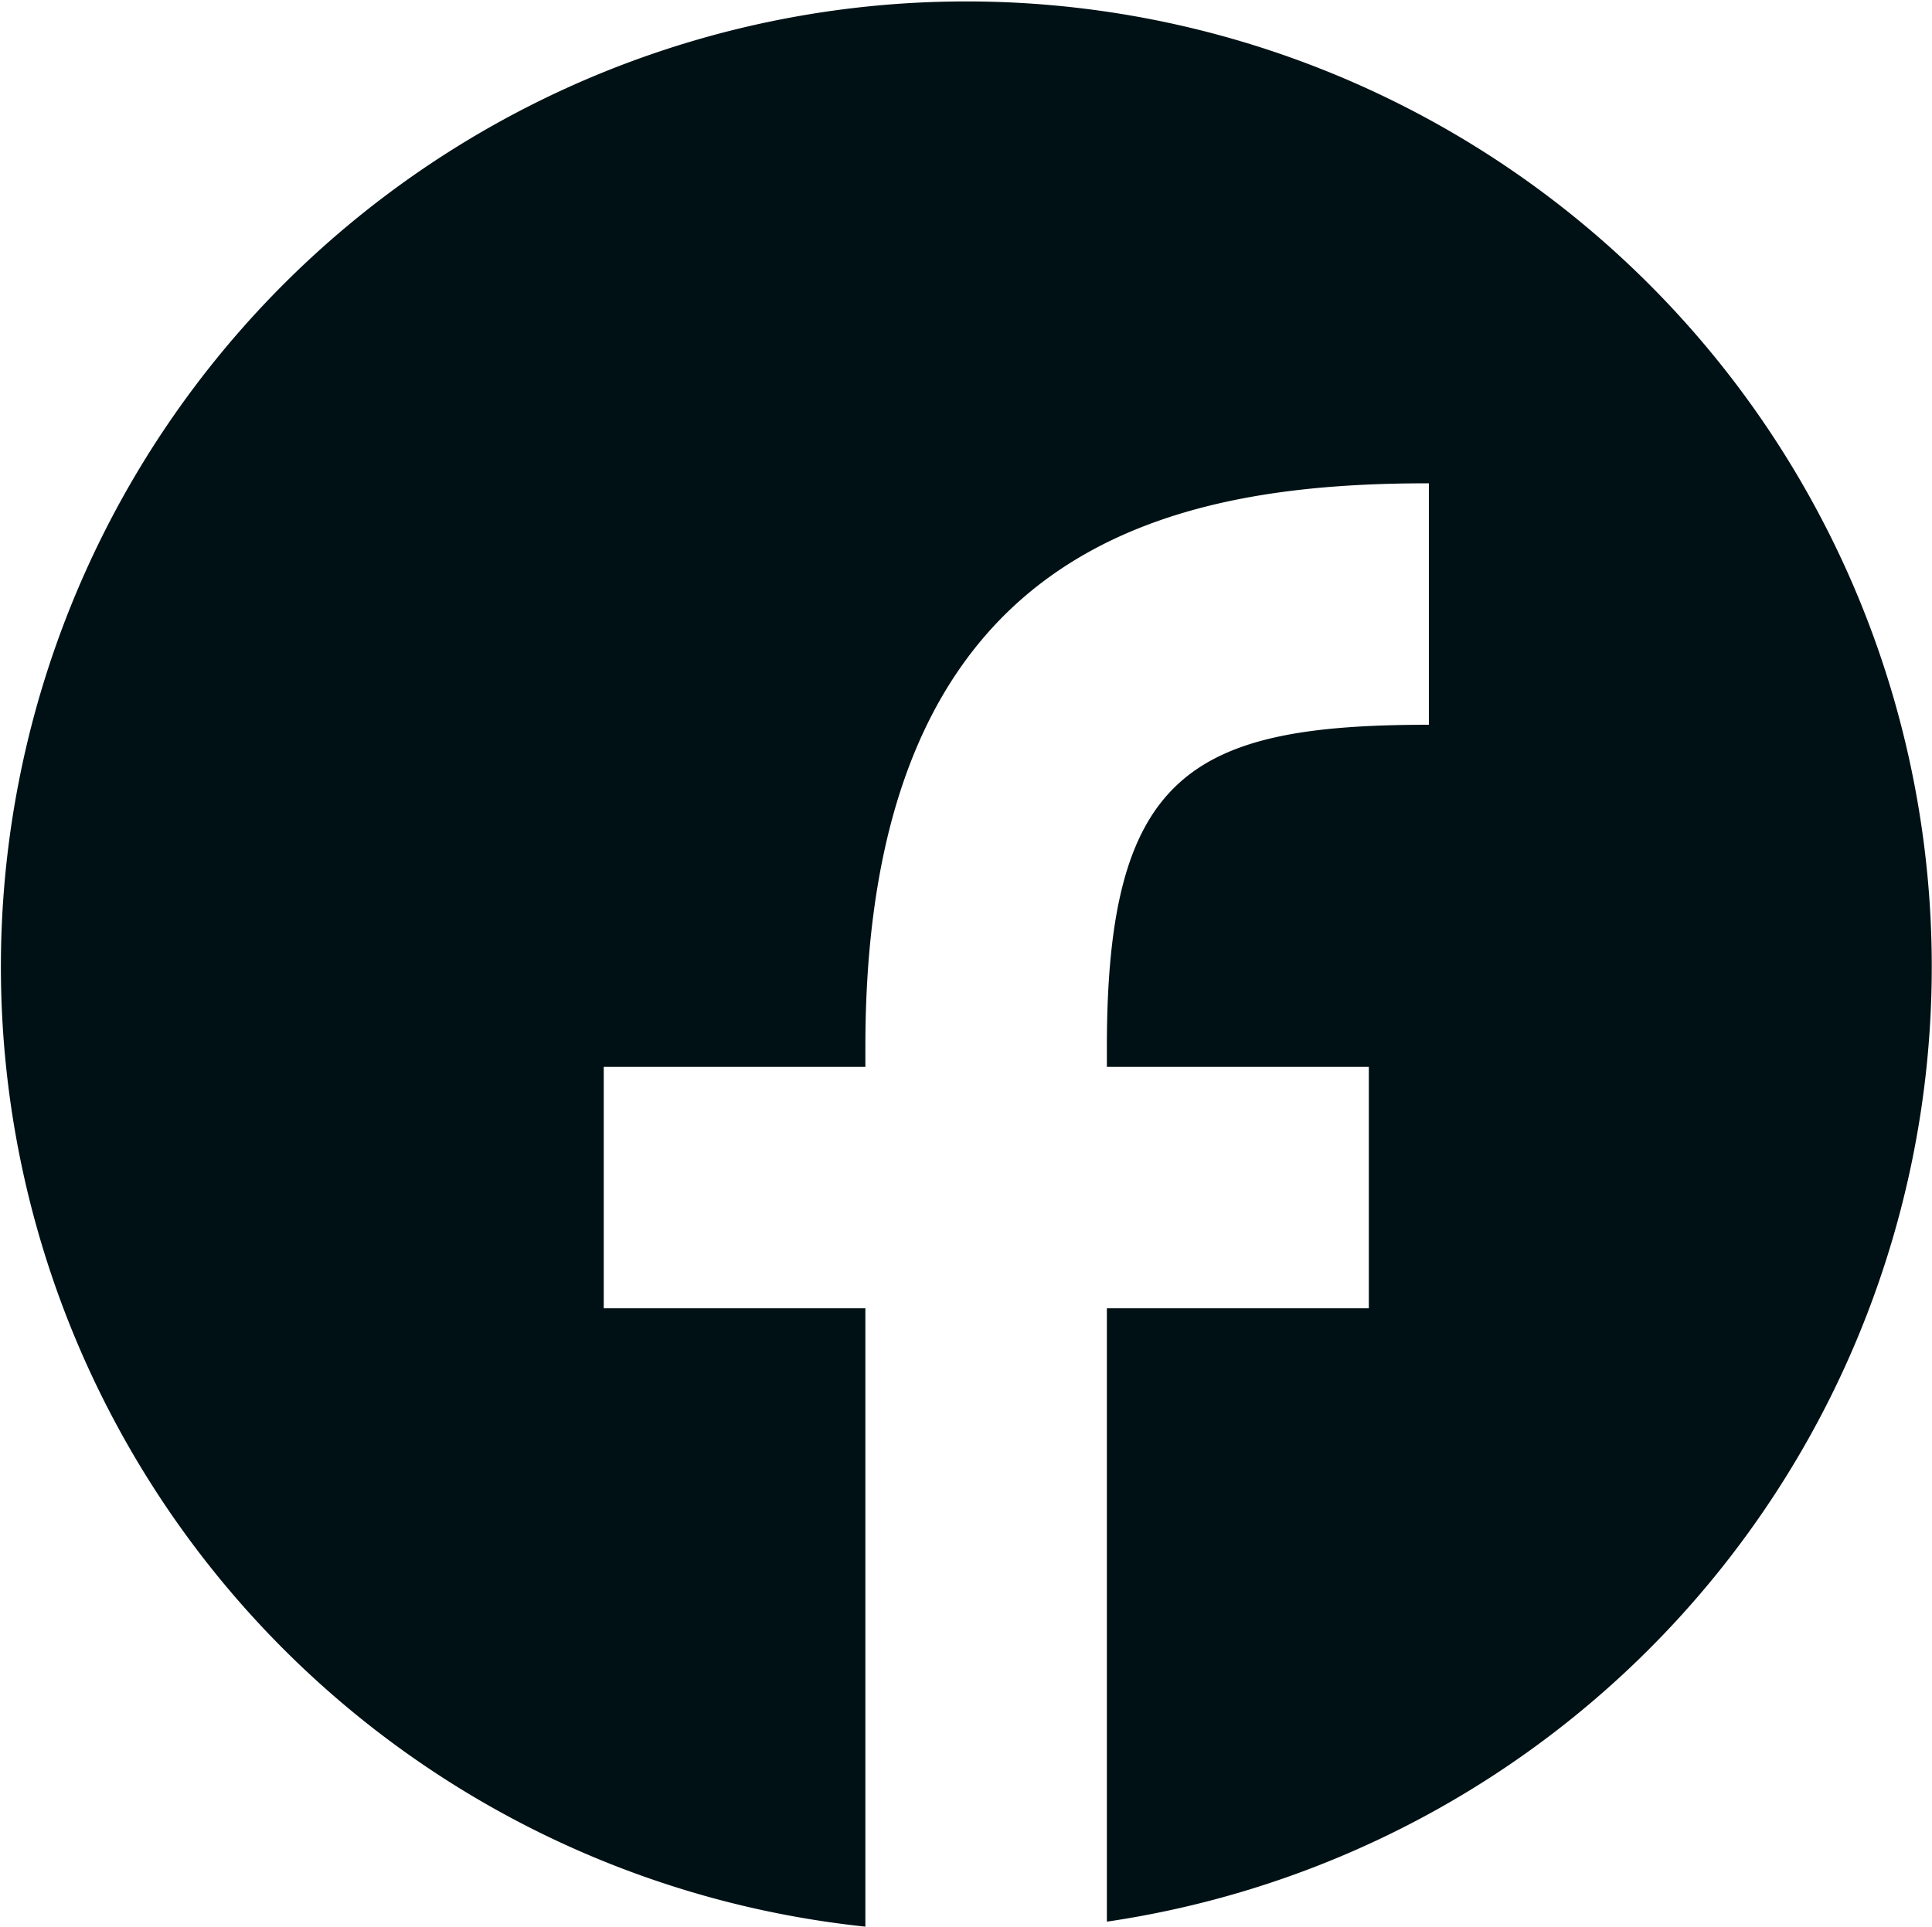 <svg id="icon-facebook1" data-name="icon-facebook 1" xmlns="http://www.w3.org/2000/svg" width="24" height="23.938" viewBox="0 0 24 23.938">
  <path id="icon-facebook-path1" data-name="icon-facebook-path 1" d="M23660.25,18722.434h0a11.993,11.993,0,1,1,3-.062v-7.621h3.254v-3h-3.254v-.25c0-3.395,1.051-4,4-4v-3l-.012,0c-3.254,0-6.988.793-6.988,7v.25H23657v3h3.25v7.684Z" transform="translate(-23649.5 -18698.496)" fill="#001115"/>
</svg>